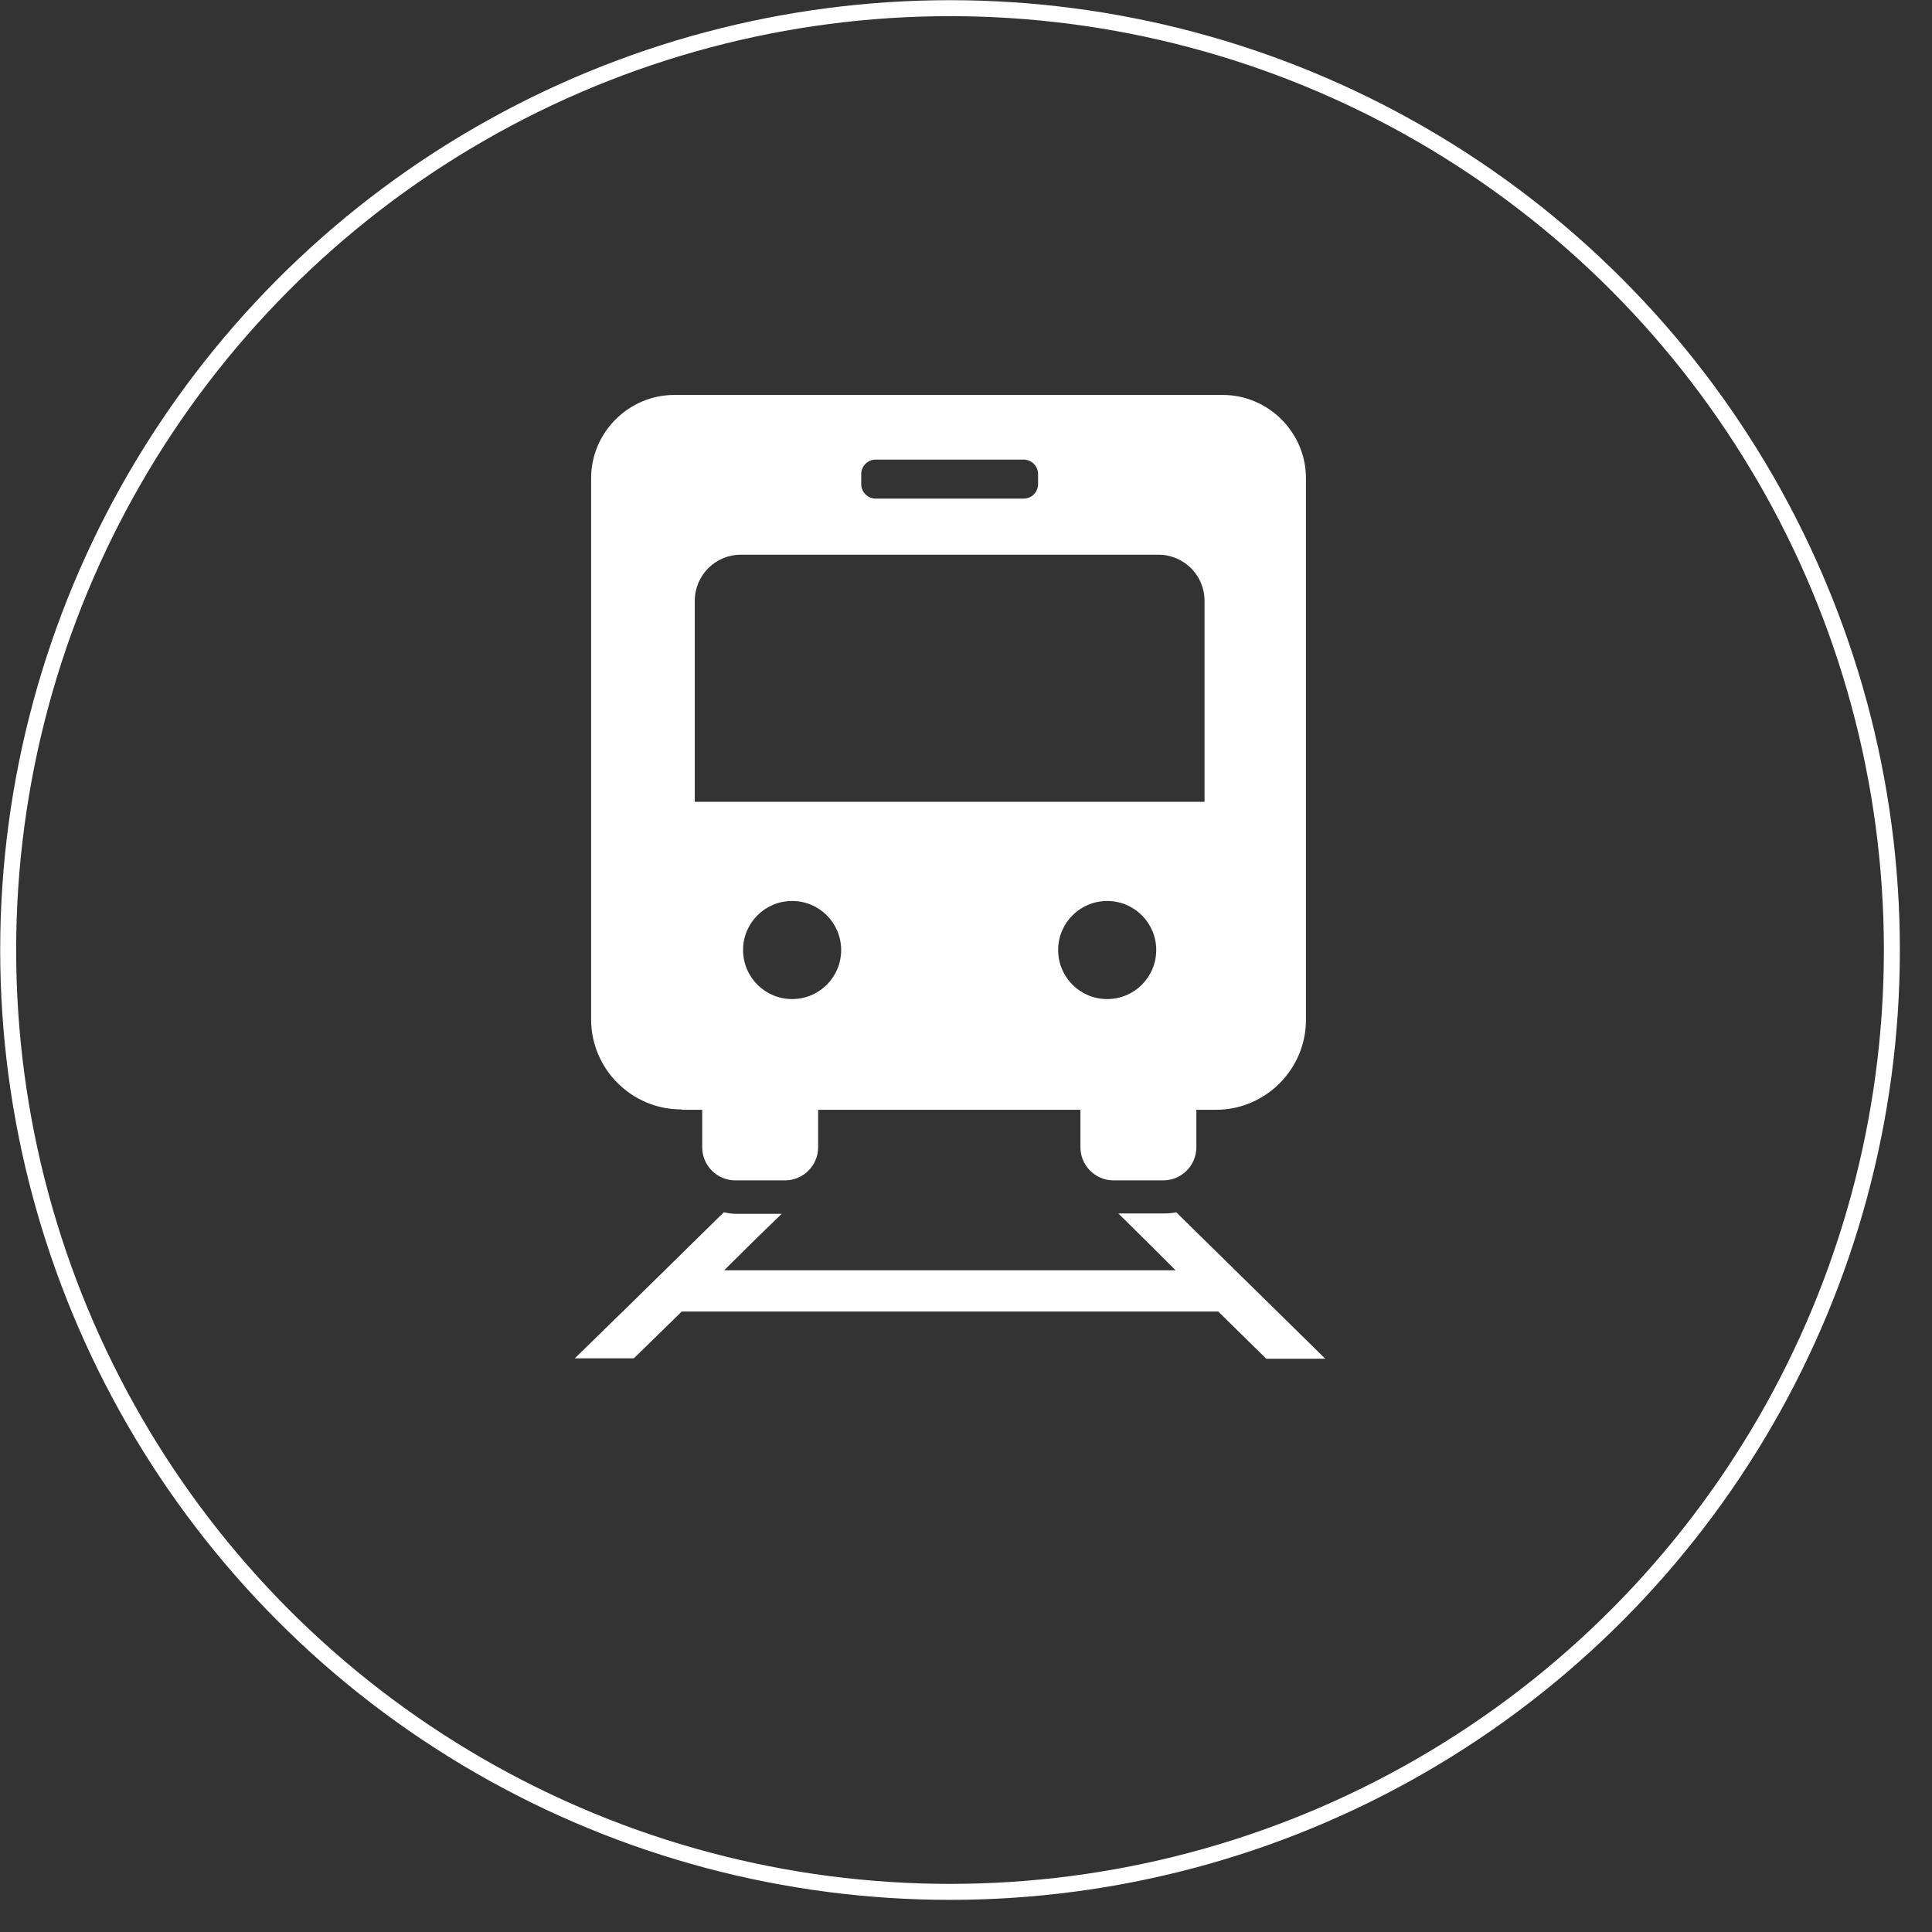 <?xml version="1.0" encoding="UTF-8"?><svg xmlns="http://www.w3.org/2000/svg" viewBox="0 0 52 52"><rect x="0" y="0" width="52" height="52" fill="#333333" stroke="none"/><defs><style>.d{fill:#fff;}.e{fill:none;stroke:#fff;stroke-miterlimit:10;stroke-width:.43px;}</style></defs><g id="a"/><g id="b"><g><g><path class="d" d="M18.37,29.87h.53v1.01c0,.49,.4,.89,.89,.89h1.34c.49,0,.89-.4,.89-.89v-1.01h7.06v1.01c0,.49,.4,.89,.89,.89h1.34c.49,0,.89-.4,.89-.89v-1.01h.53c1.33,0,2.42-1.09,2.42-2.42V12.87c0-1.23-1.01-2.24-2.24-2.24h-14.76c-1.23,0-2.24,1.01-2.24,2.24v14.57c0,1.33,1.09,2.42,2.42,2.42Zm4.27-4.3c0,.73-.59,1.32-1.32,1.32s-1.32-.59-1.32-1.32,.59-1.32,1.32-1.32,1.32,.59,1.32,1.32Zm8.48,0c0,.73-.59,1.32-1.32,1.32s-1.32-.59-1.32-1.32,.59-1.32,1.32-1.32,1.32,.59,1.32,1.32Zm-7.94-12.54v-.27c0-.21,.17-.39,.39-.39h3.98c.21,0,.39,.17,.39,.39v.27c0,.21-.17,.39-.39,.39h-3.98c-.21,0-.39-.17-.39-.39Zm-4.48,8.56v-5.42c0-.68,.55-1.24,1.24-1.24h11.24c.68,0,1.24,.55,1.24,1.24v5.41h-13.72Z"/><path class="d" d="M31.66,32.63c-.11,.02-.21,.03-.32,.03h-1.24l.9,.89,.64,.64h-12.15l.9-.89,.65-.63h-1.24c-.11,0-.22-.02-.32-.04l-2.32,2.28-1.69,1.65h1.59l1.29-1.26h14.44l1.29,1.27h1.59l-4.01-3.94Z"/></g><circle class="e" cx="25.57" cy="25.57" r="25.35"/></g></g><g id="c"/></svg>